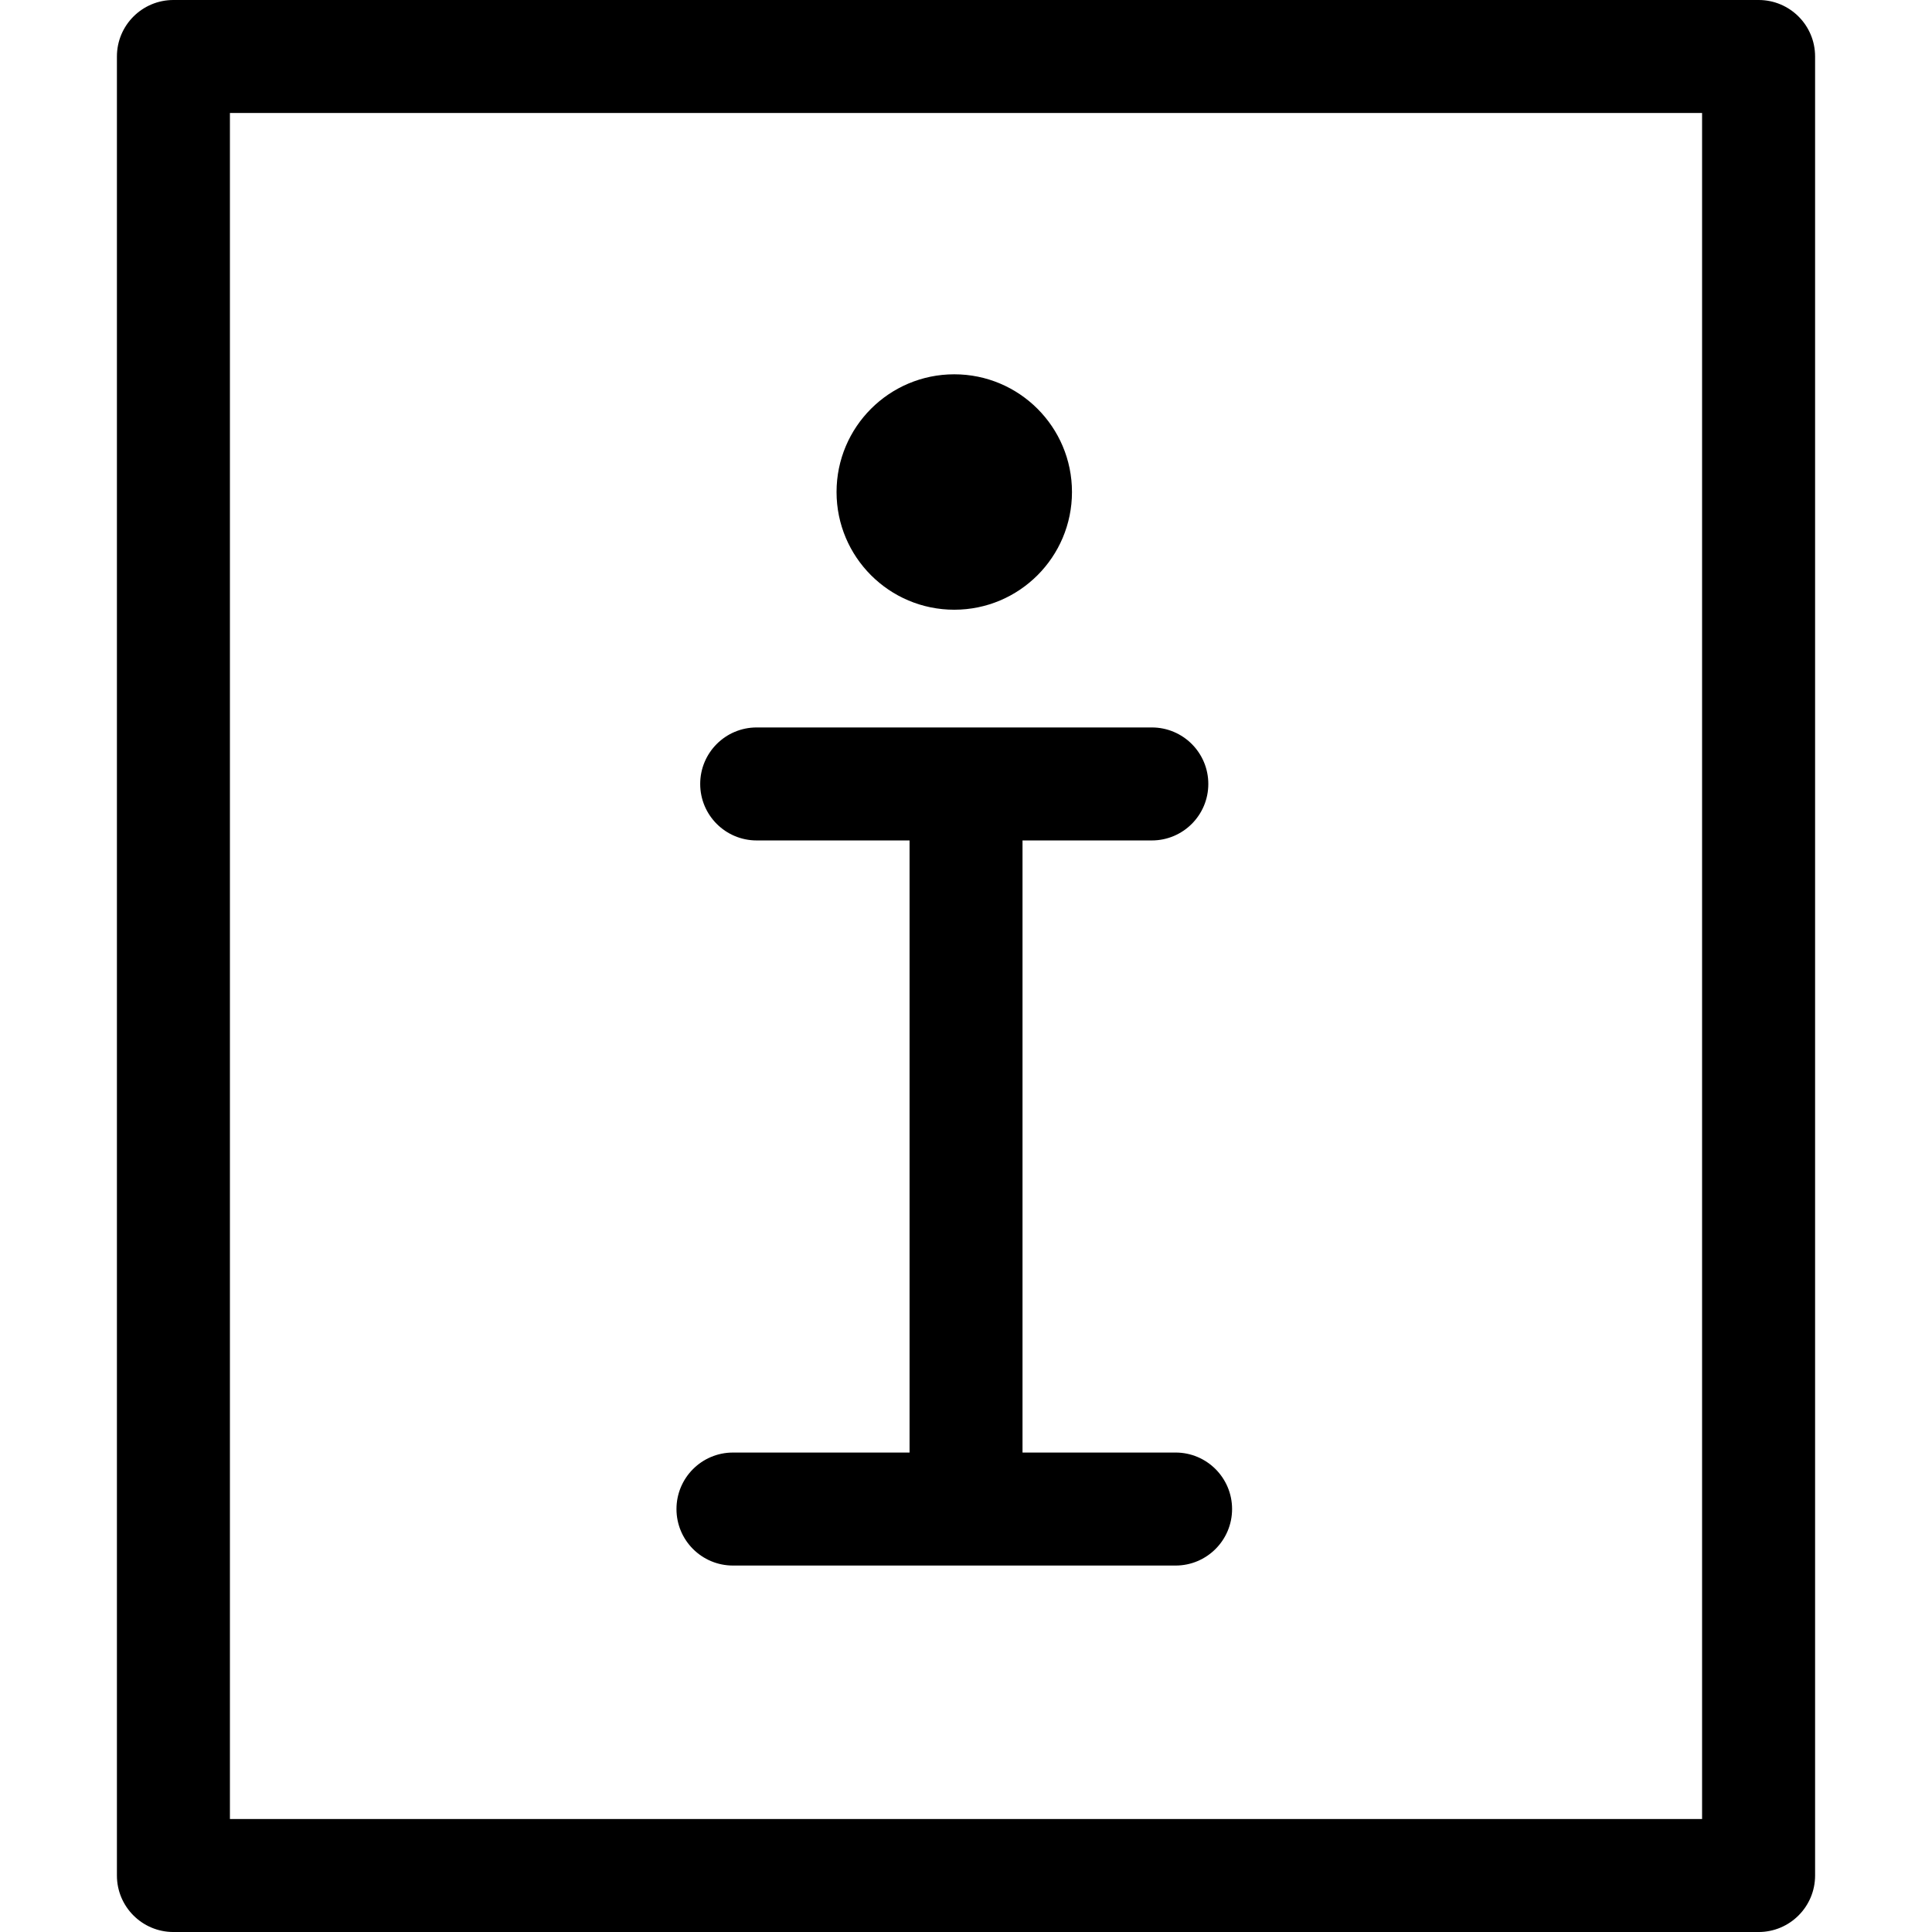 <?xml version="1.0" encoding="iso-8859-1"?>
<!-- Uploaded to: SVG Repo, www.svgrepo.com, Generator: SVG Repo Mixer Tools -->
<!DOCTYPE svg PUBLIC "-//W3C//DTD SVG 1.1//EN" "http://www.w3.org/Graphics/SVG/1.1/DTD/svg11.dtd">
<svg fill="#000000" version="1.1" id="Capa_1" xmlns="http://www.w3.org/2000/svg" xmlns:xlink="http://www.w3.org/1999/xlink" 
	 width="800px" height="800px" viewBox="0 0 179.738 179.738"
	 xml:space="preserve">
<g>
	<g>
		<path d="M163.608,0H16.134c-2.906,0-5.257,2.351-5.257,5.256v169.226c0,2.902,2.351,5.257,5.257,5.257h147.471
			c2.902,0,5.257-2.354,5.257-5.257V5.256C168.864,2.351,166.51,0,163.608,0z M158.352,169.226H21.39V10.513h136.958v158.713
			H158.352z"/>
		<path d="M68.19,145.646h41.177c2.901,0,5.256-2.354,5.256-5.256c0-2.902-2.354-5.257-5.256-5.257h-14.24V78.188h12.029
			c2.902,0,5.256-2.351,5.256-5.256c0-2.904-2.354-5.256-5.256-5.256H70.397c-2.905,0-5.256,2.353-5.256,5.256
			c0,2.905,2.351,5.256,5.256,5.256h14.221v56.946H68.19c-2.906,0-5.256,2.354-5.256,5.257
			C62.934,143.292,65.284,145.646,68.19,145.646z"/>
		<circle cx="88.777" cy="45.773" r="10.951"/>
	</g>
</g>
</svg>